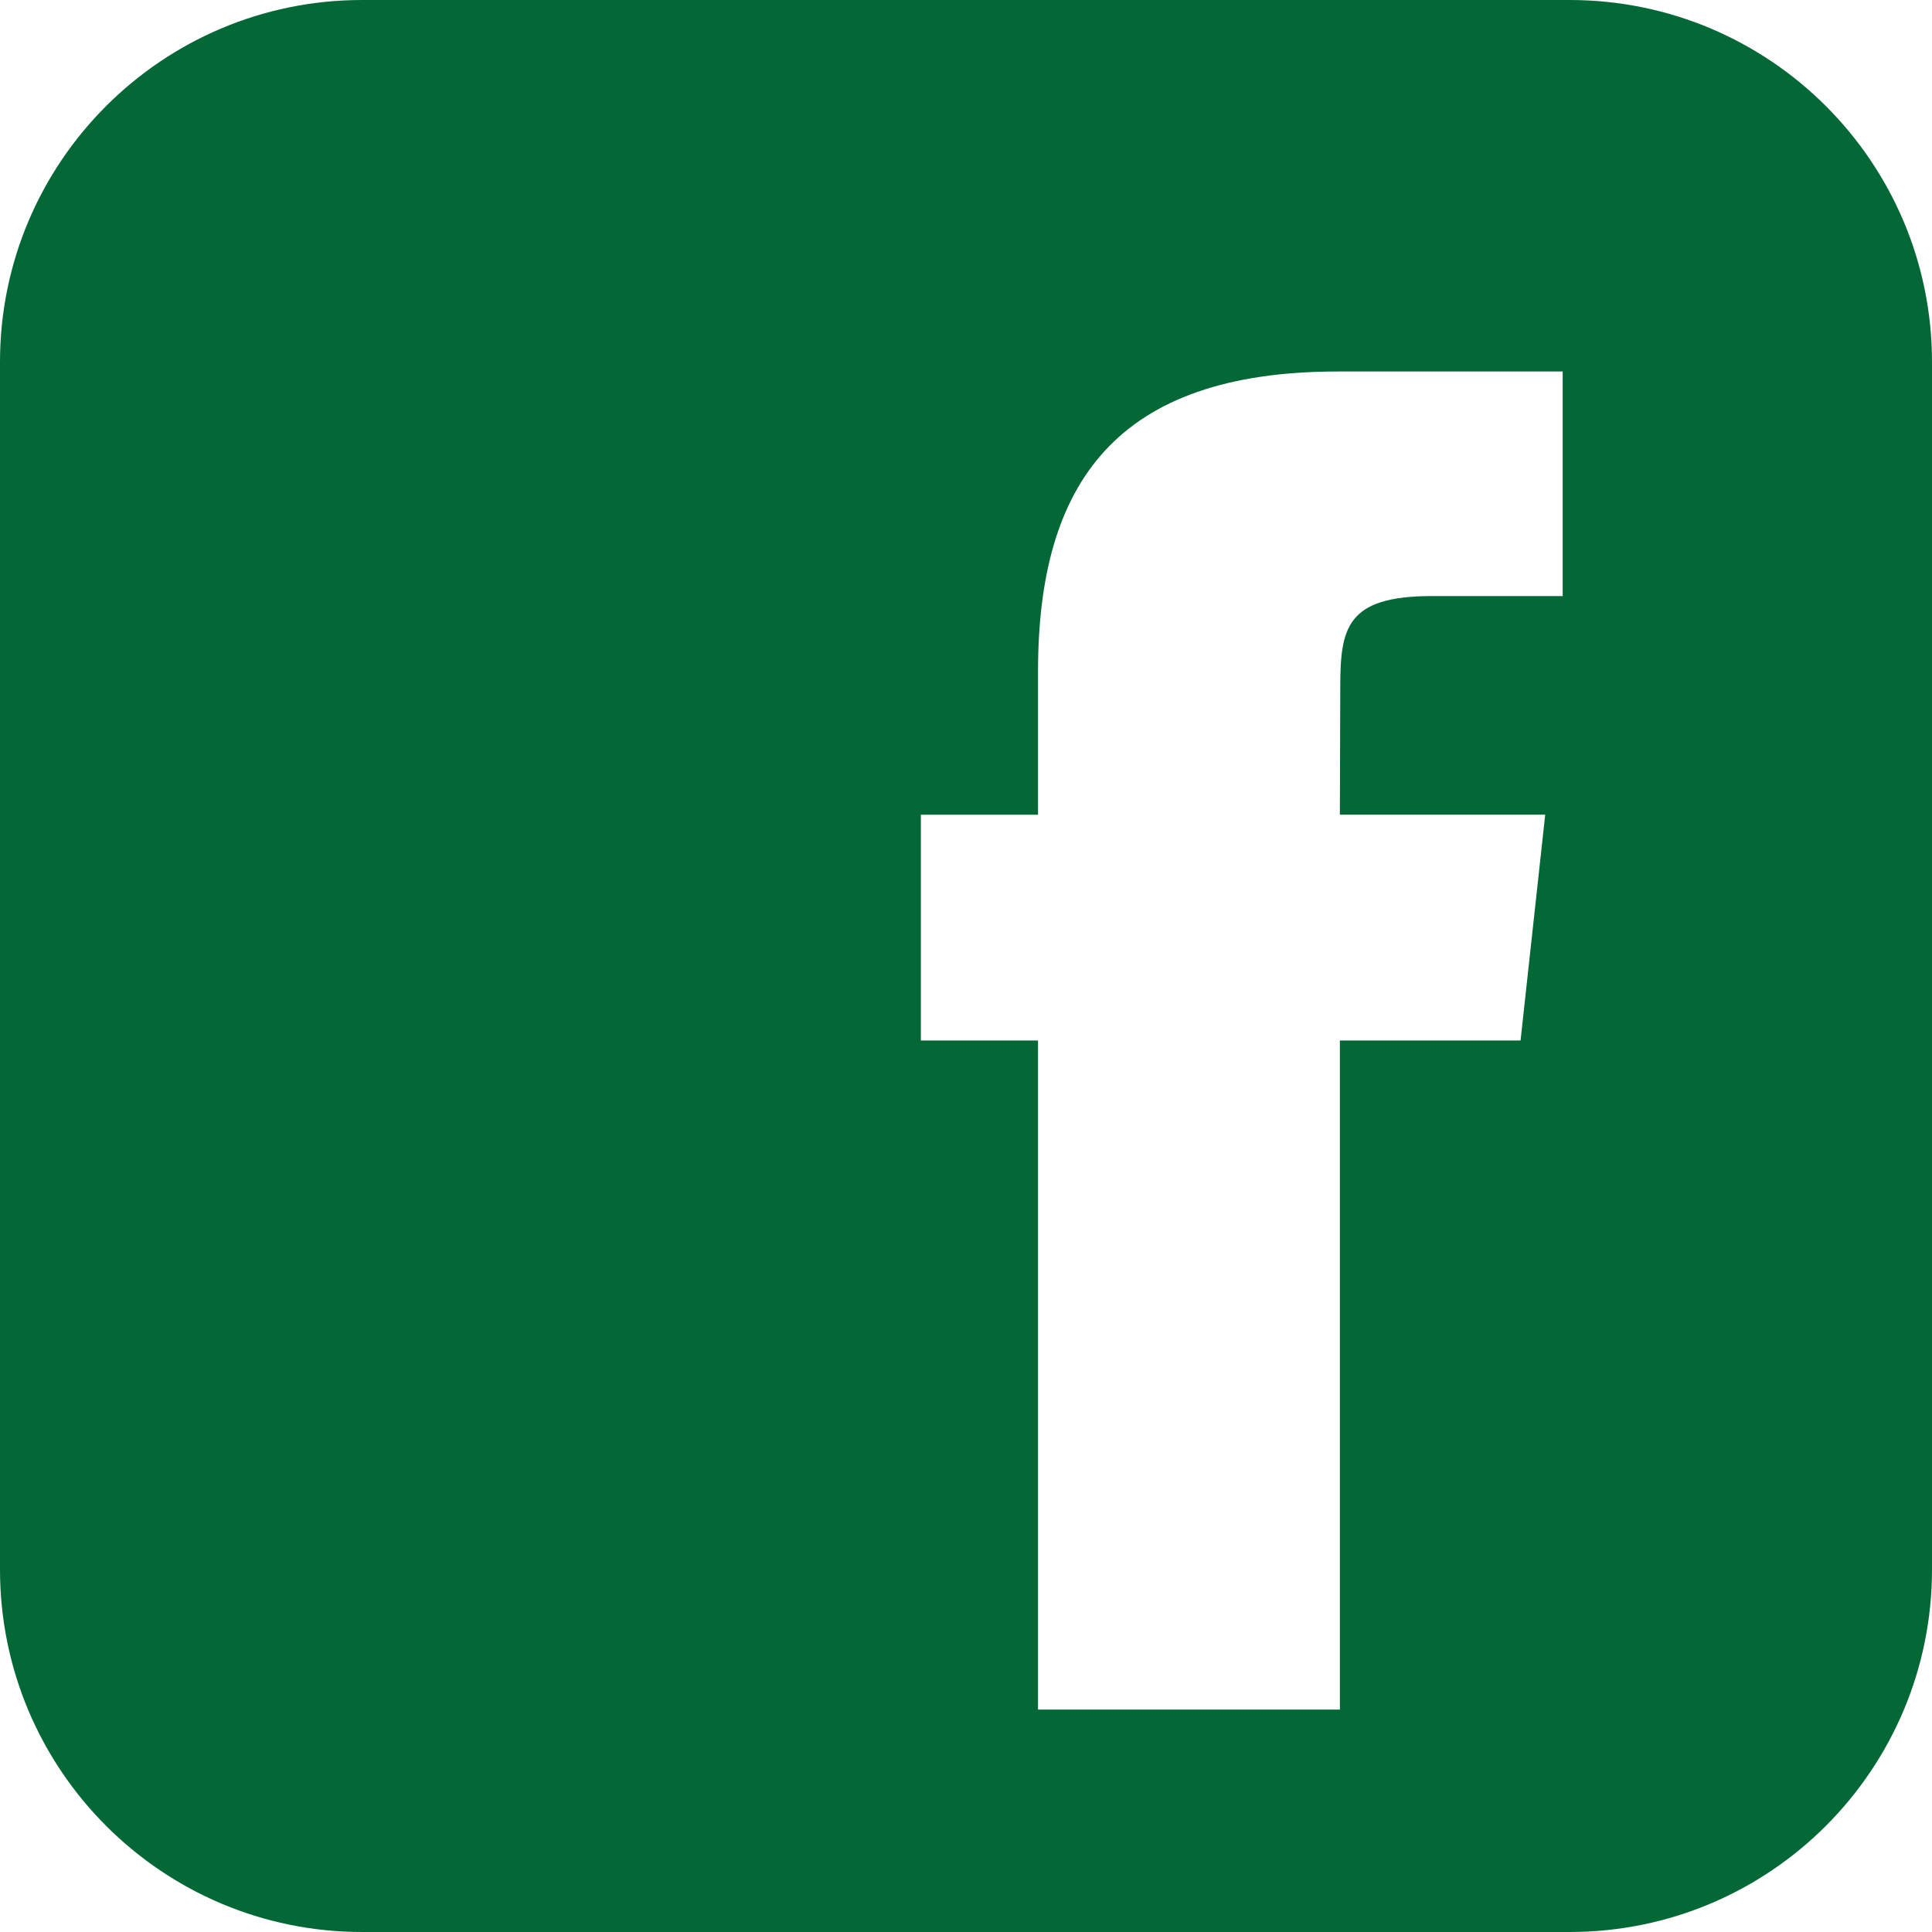 <?xml version="1.0" encoding="utf-8"?>
<!-- Generator: Adobe Illustrator 14.0.0, SVG Export Plug-In  -->
<!DOCTYPE svg PUBLIC "-//W3C//DTD SVG 1.1//EN" "http://www.w3.org/Graphics/SVG/1.1/DTD/svg11.dtd">
<svg version="1.1"
	 xmlns="http://www.w3.org/2000/svg" xmlns:xlink="http://www.w3.org/1999/xlink" xmlns:a="http://ns.adobe.com/AdobeSVGViewerExtensions/3.0/"
	 x="0px" y="0px" width="25px" height="25px" viewBox="0 0 25 25" enable-background="new 0 0 25 25" xml:space="preserve">
<defs>
</defs>
<g>
	<g>
		<path fill="#036836" d="M20.31,0H4.686C2.099,0,0,2.098,0,4.685v15.624C0,22.901,2.099,25,4.686,25H20.31
			c2.592,0,4.69-2.099,4.69-4.691V4.685C25,2.098,22.901,0,20.31,0L20.31,0z M19.676,13.464h-2.338v8.658h-3.906v-8.658h-1.516
			v-2.921h1.516V8.689c0-2.438,1.01-3.882,3.883-3.882h2.906v2.906h-1.69c-1.117,0-1.188,0.418-1.188,1.191l-0.005,1.638h2.657
			L19.676,13.464z M19.676,13.464"/>
	</g>
</g>
</svg>
